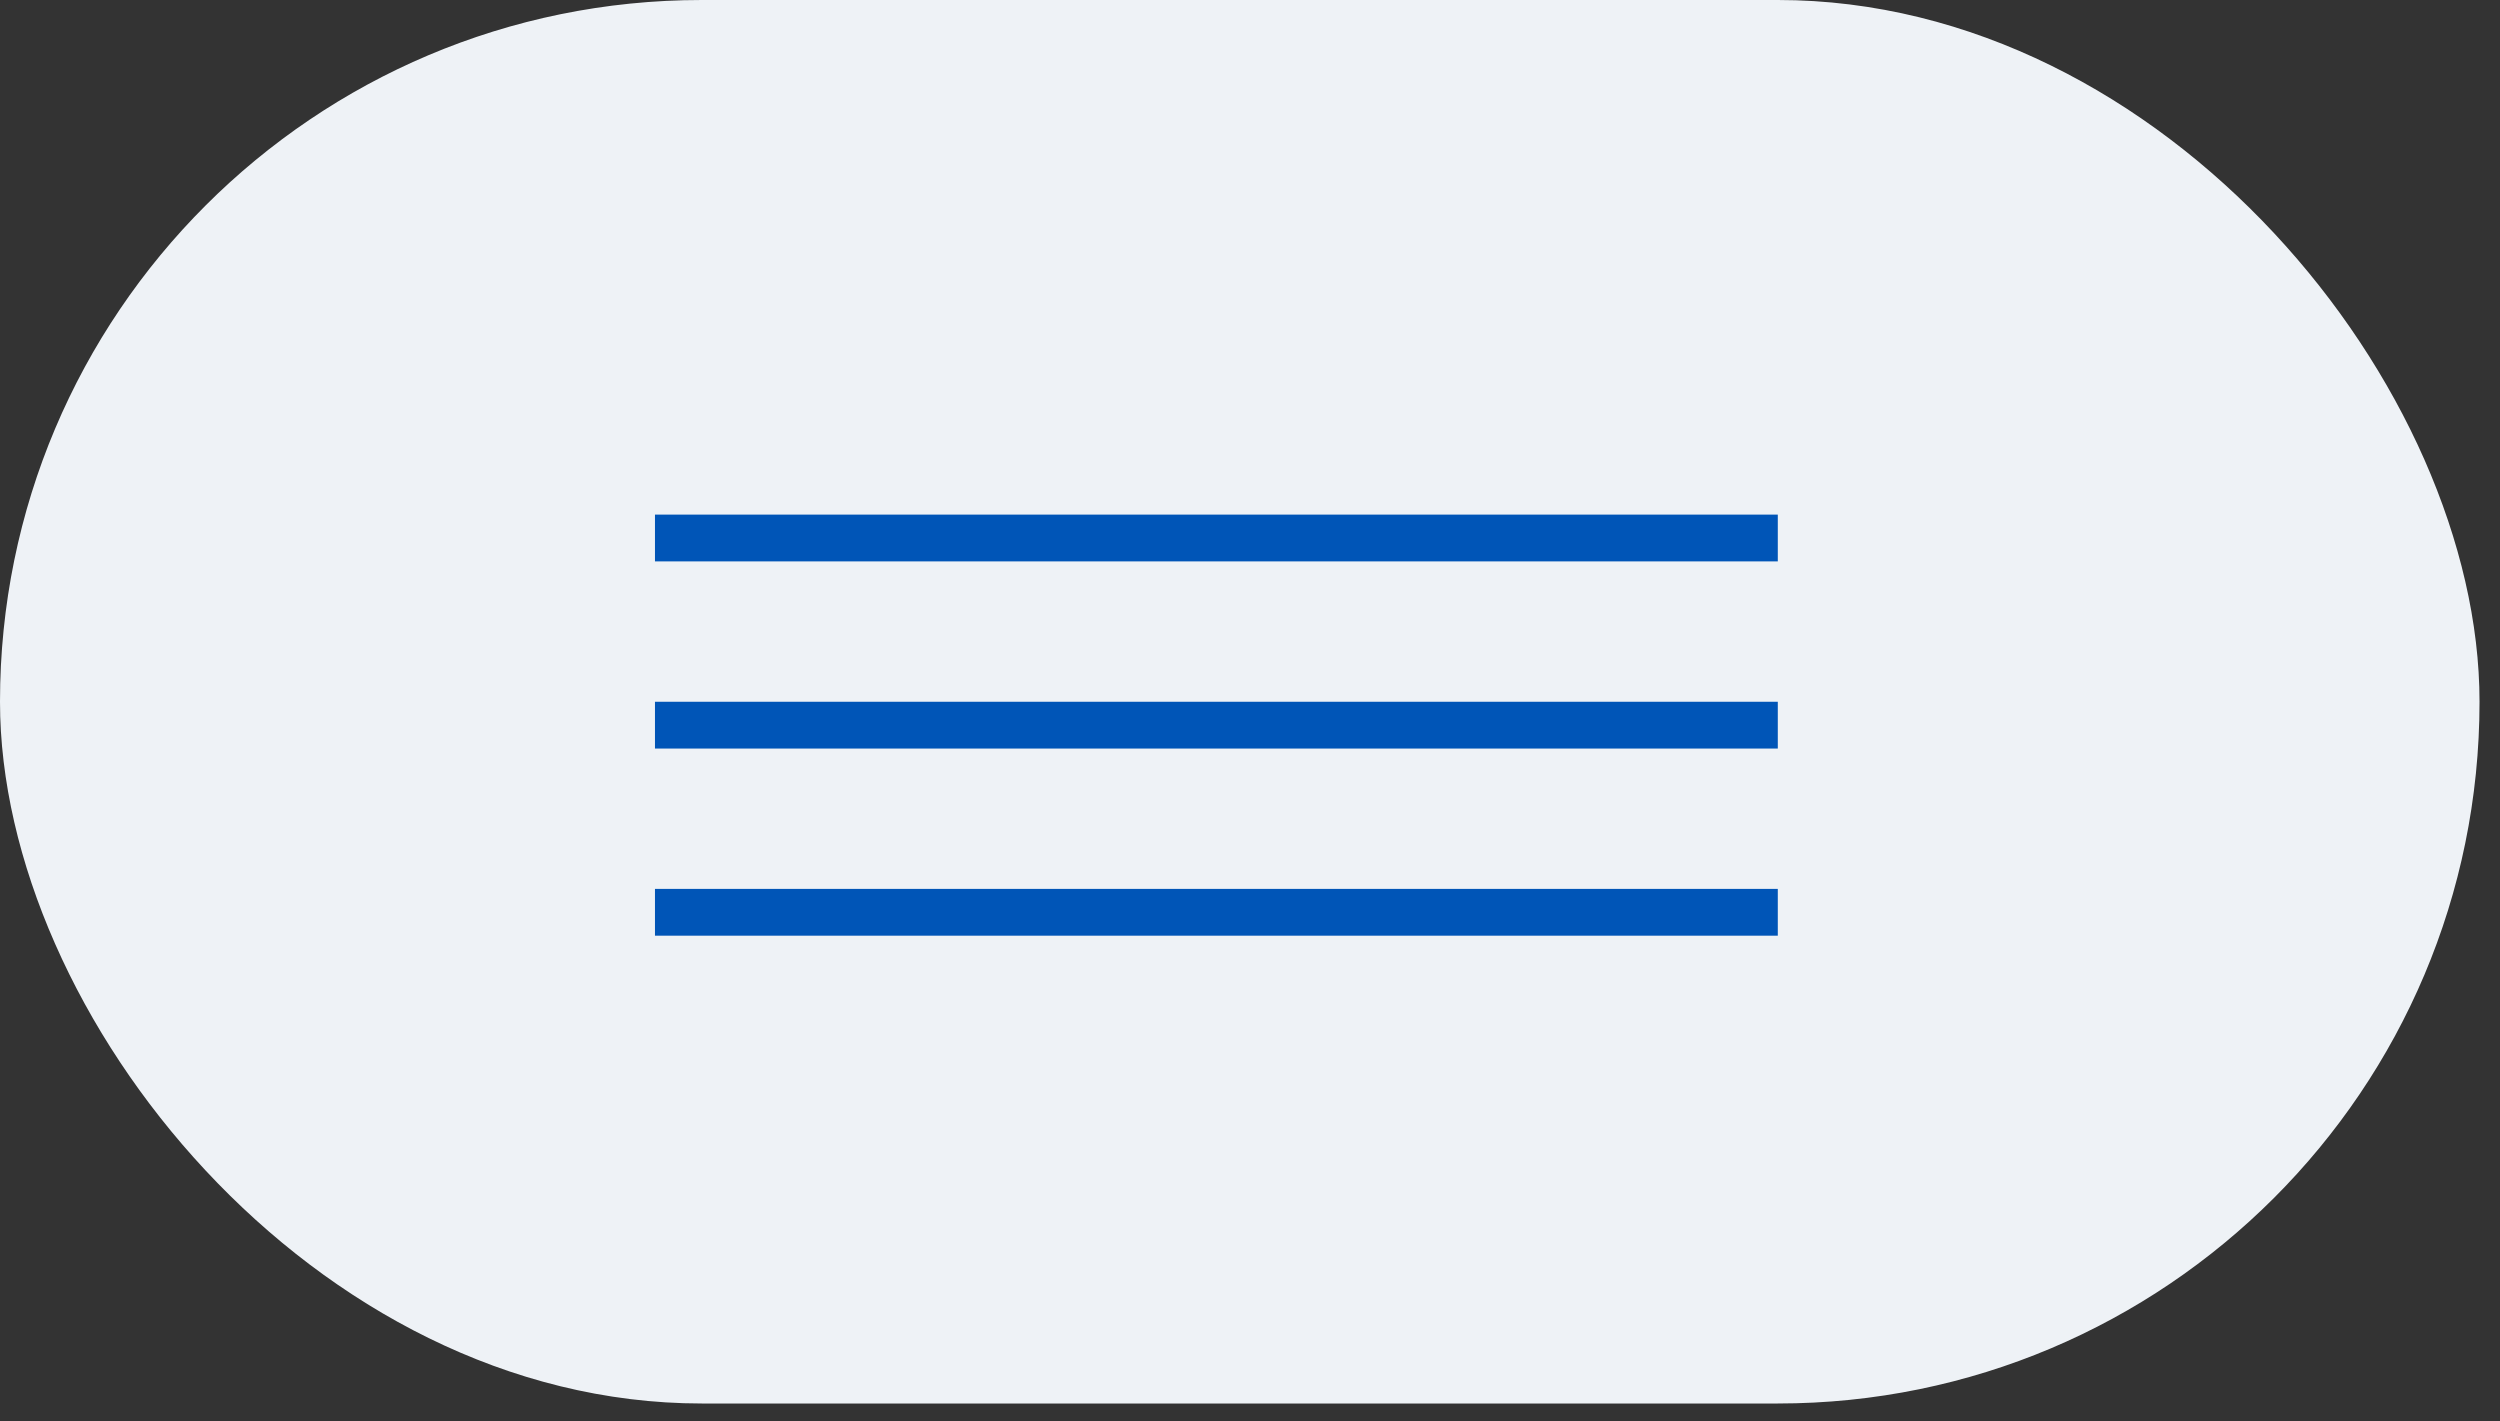 <?xml version="1.0" encoding="UTF-8"?> <svg xmlns="http://www.w3.org/2000/svg" width="95" height="54" viewBox="0 0 95 54" fill="none"><rect x="0" y="0" width="95" height="54" fill="#333333" stroke="none"/><rect width="94.222" height="53.333" rx="26.667" fill="#EEF2F6"></rect><rect x="24.889" y="19.555" width="42.667" height="1.778" fill="#0055B7"></rect><rect x="24.889" y="26.667" width="42.667" height="1.778" fill="#0055B7"></rect><rect x="24.889" y="33.778" width="42.667" height="1.778" fill="#0055B7"></rect></svg> 
